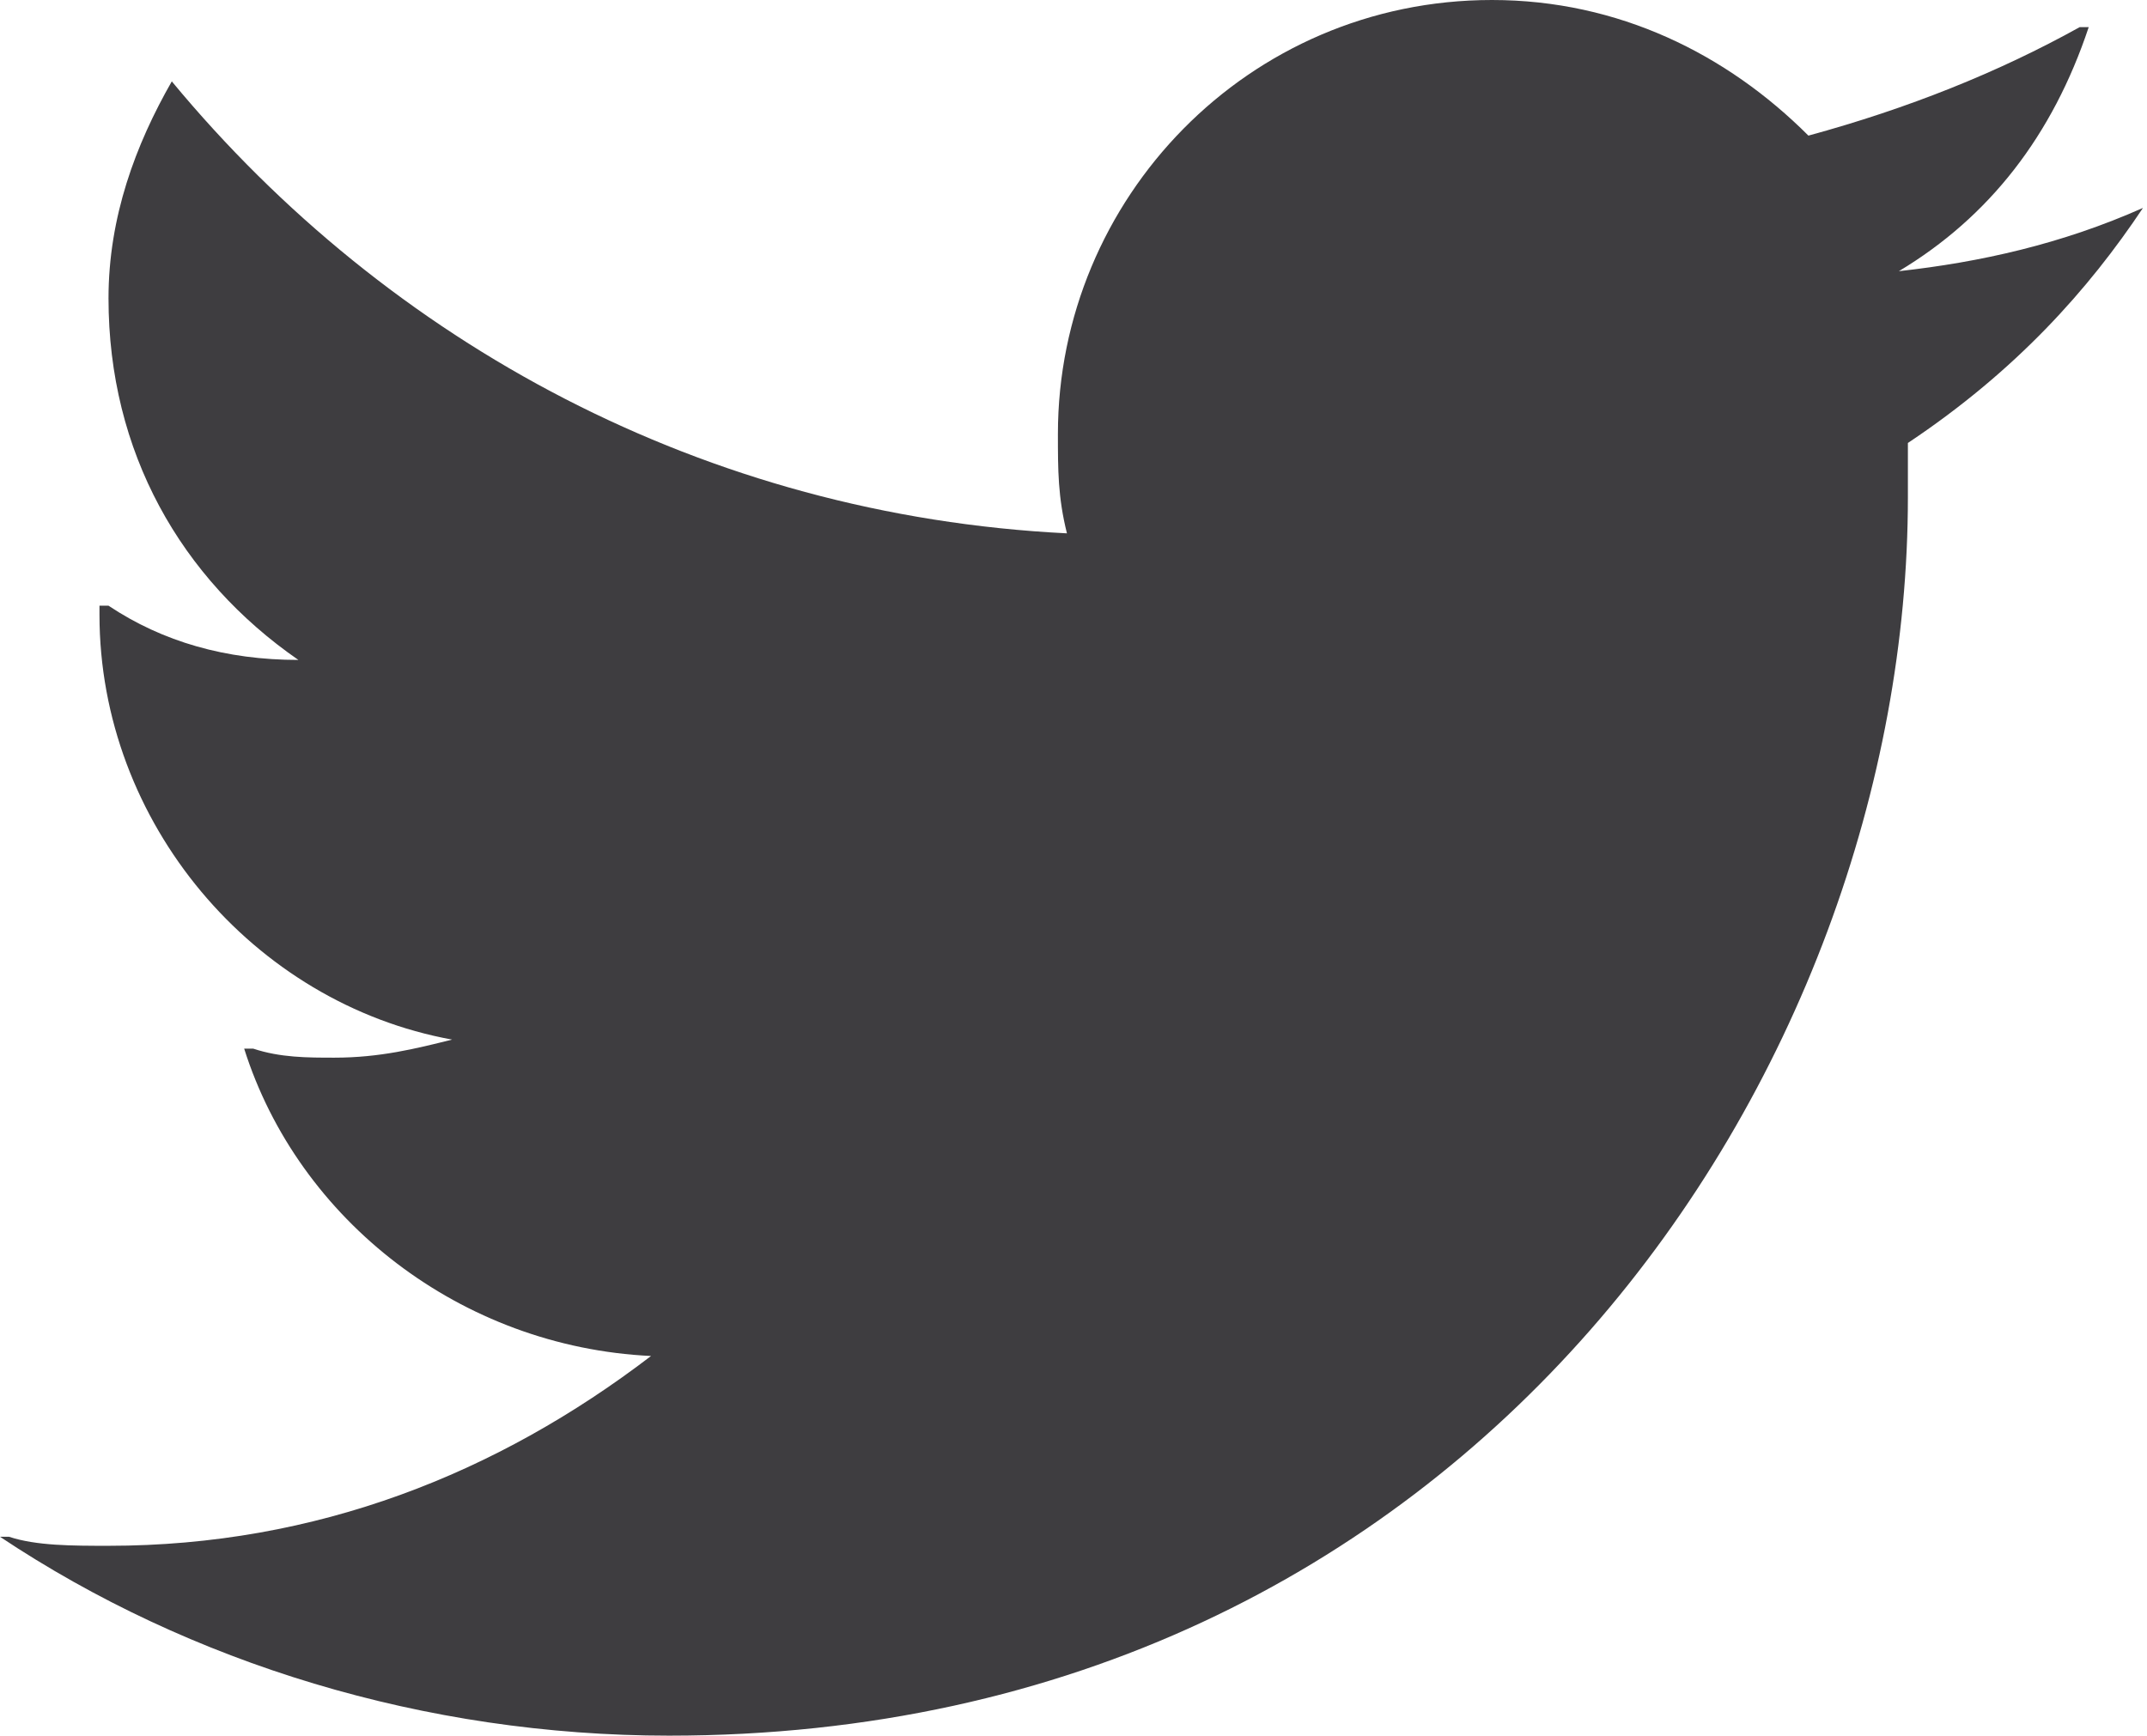 <!-- Generator: Adobe Illustrator 23.0.2, SVG Export Plug-In  -->
<svg version="1.1" xmlns="http://www.w3.org/2000/svg" xmlns:xlink="http://www.w3.org/1999/xlink" x="0px" y="0px"
	 width="42.067px" height="34.016px" viewBox="0 0 42.067 34.016" style="enable-background:new 0 0 42.067 34.016;"
	 xml:space="preserve">
<style type="text/css">
	.st0{fill:#3E3D40;}
</style>
<defs>
</defs>
<path class="st0" d="M41.988,4.075c-1.594,0.709-3.189,1.063-4.783,1.24c1.772-1.063,3.012-2.657,3.72-4.783c0,0,0,0-0.177,0l0,0
	c-1.594,0.886-3.366,1.595-5.315,2.126C33.839,1.063,31.713,0,29.232,0l0,0l0,0c-4.783,0-8.504,3.898-8.504,8.504
	c0,0.709,0,1.24,0.177,1.949c-7.087-0.354-13.287-3.72-17.539-8.858l0,0l0,0c-0.709,1.24-1.24,2.657-1.24,4.252
	c0,3.012,1.417,5.492,3.72,7.087c-1.417,0-2.657-0.354-3.72-1.063l0,0c0,0,0,0-0.177,0c0,0,0,0,0,0.177
	c0,4.075,3.012,7.618,6.909,8.327c-0.709,0.177-1.417,0.354-2.303,0.354c-0.531,0-1.063,0-1.594-0.177l0,0c0,0,0,0-0.177,0
	c1.063,3.366,4.252,5.847,7.972,6.024c-3.012,2.303-6.555,3.72-10.63,3.72c-0.709,0-1.417,0-1.949-0.177l0,0c0,0,0,0-0.177,0
	c3.72,2.48,8.327,3.898,13.11,3.898l0,0l0,0c15.768,0,24.272-13.11,24.272-24.272c0-0.354,0-0.709,0-1.063
	C39.508,7.264,40.925,5.669,41.988,4.075C42.165,4.075,41.988,4.075,41.988,4.075L41.988,4.075z"/>
</svg>